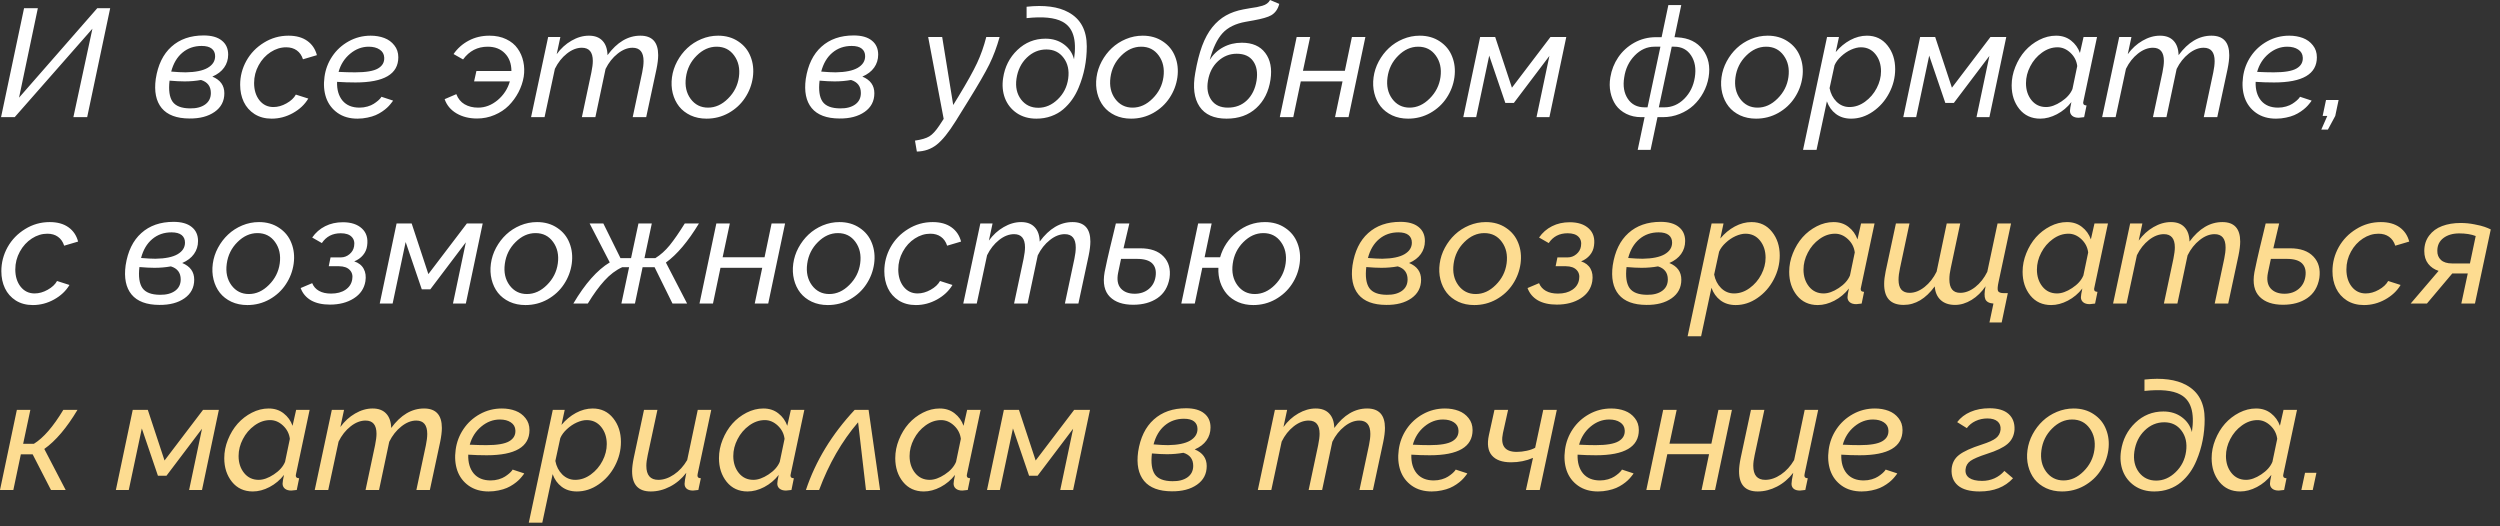 <?xml version="1.0" encoding="UTF-8"?> <svg xmlns="http://www.w3.org/2000/svg" width="228" height="48" viewBox="0 0 228 48" fill="none"><rect x="0" y="0" width="228" height="48" fill="#333333" stroke="none"/><path d="M0.096 10.685L2.194 0.745H3.452L1.736 8.907L8.873 0.745H10.049L7.95 10.685H6.692L8.429 2.618L1.34 10.685H0.096ZM19.366 6.986C20.095 7.287 20.46 7.793 20.46 8.504C20.46 9.224 20.164 9.791 19.571 10.206C18.983 10.616 18.22 10.817 17.281 10.808C16.11 10.803 15.265 10.486 14.745 9.857C14.23 9.229 14.05 8.342 14.205 7.198C14.401 5.918 14.877 4.938 15.634 4.259C16.39 3.575 17.37 3.233 18.573 3.233C19.293 3.233 19.845 3.388 20.227 3.698C20.615 4.004 20.809 4.432 20.809 4.983C20.809 5.425 20.686 5.82 20.439 6.166C20.198 6.508 19.84 6.781 19.366 6.986ZM18.389 4.19C17.705 4.19 17.119 4.396 16.632 4.806C16.149 5.211 15.809 5.785 15.613 6.528C16.146 6.574 16.586 6.597 16.933 6.597C17.826 6.583 18.496 6.446 18.942 6.187C19.394 5.922 19.619 5.569 19.619 5.127C19.619 4.831 19.517 4.601 19.311 4.437C19.106 4.272 18.799 4.19 18.389 4.19ZM17.336 9.885C17.906 9.894 18.364 9.775 18.71 9.529C19.056 9.279 19.23 8.93 19.23 8.483C19.23 7.877 18.931 7.481 18.334 7.294C17.855 7.381 17.356 7.424 16.837 7.424C16.454 7.424 15.996 7.401 15.463 7.355C15.363 8.221 15.454 8.859 15.736 9.27C16.023 9.675 16.557 9.88 17.336 9.885ZM21.902 7.731C21.902 6.957 22.091 6.228 22.47 5.544C22.852 4.86 23.386 4.309 24.069 3.89C24.753 3.466 25.5 3.254 26.311 3.254C27.009 3.254 27.578 3.411 28.02 3.726C28.463 4.04 28.756 4.475 28.902 5.031L27.631 5.407C27.517 5.052 27.328 4.781 27.064 4.594C26.804 4.407 26.482 4.313 26.1 4.313C25.607 4.313 25.136 4.459 24.685 4.751C24.233 5.043 23.869 5.441 23.591 5.947C23.313 6.453 23.174 6.995 23.174 7.574C23.174 8.208 23.336 8.732 23.659 9.146C23.987 9.557 24.413 9.762 24.938 9.762C25.334 9.762 25.73 9.65 26.127 9.427C26.528 9.203 26.813 8.937 26.981 8.627L28.116 8.989C27.793 9.532 27.323 9.974 26.708 10.315C26.097 10.653 25.453 10.821 24.773 10.821C24.176 10.821 23.657 10.682 23.215 10.404C22.777 10.122 22.449 9.75 22.23 9.29C22.012 8.83 21.902 8.31 21.902 7.731ZM32.785 9.816C33.04 9.816 33.284 9.782 33.517 9.714C33.749 9.646 33.938 9.563 34.084 9.468C34.234 9.372 34.364 9.276 34.474 9.181C34.588 9.08 34.67 8.996 34.72 8.928L34.788 8.825L35.848 9.174C35.834 9.197 35.813 9.229 35.786 9.27C35.763 9.306 35.704 9.381 35.608 9.495C35.517 9.609 35.415 9.718 35.301 9.823C35.191 9.928 35.043 10.044 34.856 10.172C34.67 10.3 34.471 10.409 34.262 10.5C34.052 10.591 33.801 10.666 33.51 10.726C33.218 10.789 32.915 10.821 32.601 10.821C31.885 10.821 31.279 10.646 30.782 10.295C30.29 9.944 29.944 9.484 29.743 8.914C29.547 8.34 29.497 7.706 29.593 7.014C29.684 6.33 29.921 5.703 30.304 5.134C30.686 4.564 31.186 4.108 31.801 3.767C32.416 3.425 33.084 3.254 33.804 3.254C34.259 3.254 34.674 3.325 35.048 3.466C35.422 3.607 35.727 3.83 35.964 4.136C36.205 4.437 36.326 4.799 36.326 5.223C36.326 6.754 35.025 7.52 32.423 7.52C31.849 7.52 31.288 7.501 30.741 7.465C30.718 8.18 30.885 8.752 31.24 9.181C31.6 9.604 32.115 9.816 32.785 9.816ZM33.626 4.259C33.011 4.259 32.446 4.473 31.931 4.901C31.416 5.33 31.065 5.881 30.878 6.556C31.425 6.583 31.931 6.597 32.395 6.597C33.375 6.597 34.066 6.48 34.467 6.248C34.872 6.016 35.064 5.683 35.041 5.25C35.027 4.936 34.888 4.692 34.624 4.519C34.364 4.345 34.032 4.259 33.626 4.259ZM44.639 3.254C45.217 3.254 45.728 3.361 46.17 3.575C46.617 3.789 46.963 4.074 47.209 4.43C47.46 4.781 47.633 5.179 47.728 5.626C47.824 6.068 47.836 6.526 47.763 7C47.681 7.488 47.521 7.959 47.284 8.415C47.047 8.866 46.751 9.272 46.395 9.632C46.04 9.987 45.609 10.272 45.103 10.486C44.602 10.7 44.069 10.808 43.504 10.808C42.793 10.808 42.171 10.653 41.638 10.343C41.105 10.028 40.742 9.595 40.551 9.044L41.617 8.586C41.772 8.996 42.023 9.304 42.369 9.509C42.72 9.714 43.13 9.816 43.6 9.816C44.242 9.816 44.837 9.589 45.384 9.133C45.931 8.673 46.302 8.103 46.498 7.424H43.237L43.449 6.474H46.642C46.637 5.799 46.437 5.261 46.04 4.86C45.648 4.459 45.129 4.259 44.481 4.259C43.547 4.259 42.797 4.646 42.232 5.421L41.364 4.929C41.724 4.409 42.185 4.001 42.745 3.705C43.31 3.404 43.941 3.254 44.639 3.254ZM49.991 3.377H51.105L50.77 4.942C51.144 4.423 51.593 4.013 52.117 3.712C52.641 3.407 53.172 3.254 53.71 3.254C54.248 3.254 54.66 3.409 54.947 3.719C55.239 4.024 55.392 4.462 55.405 5.031C56.276 3.846 57.274 3.254 58.399 3.254C59.484 3.254 60.026 3.846 60.026 5.031C60.026 5.378 59.974 5.806 59.869 6.316L58.933 10.685H57.702L58.57 6.597C58.652 6.205 58.693 5.863 58.693 5.571C58.693 4.76 58.358 4.354 57.688 4.354C57.233 4.354 56.779 4.535 56.328 4.895C55.877 5.25 55.51 5.715 55.227 6.289L54.298 10.685H53.067L53.935 6.597C54.022 6.173 54.065 5.827 54.065 5.558C54.065 4.756 53.733 4.354 53.067 4.354C52.607 4.354 52.151 4.532 51.7 4.888C51.254 5.239 50.889 5.701 50.606 6.275L49.663 10.685H48.433L49.991 3.377ZM64.436 10.821C63.898 10.821 63.412 10.721 62.98 10.521C62.547 10.315 62.196 10.042 61.927 9.7C61.658 9.354 61.467 8.953 61.352 8.497C61.239 8.037 61.216 7.554 61.284 7.048C61.352 6.542 61.51 6.059 61.756 5.599C62.007 5.134 62.314 4.73 62.679 4.389C63.048 4.042 63.476 3.767 63.964 3.562C64.456 3.356 64.966 3.254 65.495 3.254C66.201 3.254 66.814 3.429 67.334 3.78C67.858 4.127 68.232 4.589 68.455 5.168C68.683 5.742 68.751 6.369 68.66 7.048C68.564 7.727 68.328 8.351 67.949 8.921C67.576 9.491 67.079 9.951 66.459 10.302C65.839 10.648 65.165 10.821 64.436 10.821ZM64.572 9.816C65.238 9.816 65.846 9.541 66.397 8.989C66.954 8.438 67.284 7.784 67.389 7.027C67.493 6.257 67.35 5.603 66.958 5.065C66.571 4.528 66.037 4.259 65.358 4.259C64.689 4.259 64.08 4.532 63.533 5.079C62.986 5.621 62.66 6.282 62.556 7.062C62.451 7.832 62.594 8.483 62.986 9.017C63.383 9.55 63.911 9.816 64.572 9.816ZM78.647 6.986C79.377 7.287 79.741 7.793 79.741 8.504C79.741 9.224 79.445 9.791 78.853 10.206C78.265 10.616 77.501 10.817 76.562 10.808C75.391 10.803 74.546 10.486 74.026 9.857C73.511 9.229 73.331 8.342 73.486 7.198C73.682 5.918 74.159 4.938 74.915 4.259C75.671 3.575 76.651 3.233 77.855 3.233C78.575 3.233 79.126 3.388 79.509 3.698C79.896 4.004 80.09 4.432 80.09 4.983C80.09 5.425 79.967 5.82 79.721 6.166C79.479 6.508 79.121 6.781 78.647 6.986ZM77.67 4.19C76.986 4.19 76.401 4.396 75.913 4.806C75.43 5.211 75.091 5.785 74.894 6.528C75.428 6.574 75.868 6.597 76.214 6.597C77.107 6.583 77.777 6.446 78.224 6.187C78.675 5.922 78.9 5.569 78.9 5.127C78.9 4.831 78.798 4.601 78.593 4.437C78.388 4.272 78.08 4.19 77.67 4.19ZM76.617 9.885C77.187 9.894 77.645 9.775 77.991 9.529C78.338 9.279 78.511 8.93 78.511 8.483C78.511 7.877 78.212 7.481 77.615 7.294C77.137 7.381 76.638 7.424 76.118 7.424C75.735 7.424 75.277 7.401 74.744 7.355C74.644 8.221 74.735 8.859 75.018 9.27C75.305 9.675 75.838 9.88 76.617 9.885ZM83.446 12.824C84.039 12.738 84.476 12.608 84.759 12.435C85.041 12.261 85.342 11.935 85.661 11.457L86.064 10.842L84.649 3.377H85.928L86.933 9.577L87.411 8.798C88.195 7.508 88.76 6.494 89.106 5.756C89.453 5.013 89.733 4.22 89.947 3.377H91.164C90.913 4.279 90.601 5.111 90.228 5.872C89.854 6.629 89.204 7.752 88.279 9.242L87.158 11.047C86.52 12.072 85.944 12.788 85.429 13.193C84.914 13.599 84.31 13.809 83.617 13.822L83.446 12.824ZM94.52 10.821C93.823 10.821 93.224 10.65 92.723 10.309C92.221 9.962 91.864 9.509 91.649 8.948C91.44 8.388 91.385 7.777 91.485 7.116C91.636 6.095 92.069 5.243 92.784 4.56C93.504 3.871 94.359 3.527 95.348 3.527C96.008 3.527 96.574 3.703 97.043 4.054C97.512 4.405 97.815 4.856 97.952 5.407C98.084 4.496 98.061 3.762 97.884 3.206C97.711 2.646 97.378 2.235 96.886 1.976C96.189 1.602 95.102 1.495 93.625 1.654V0.615C95.238 0.438 96.512 0.606 97.446 1.121C98.558 1.727 99.114 2.764 99.114 4.231C99.114 5.562 98.866 6.818 98.369 7.998C98.205 8.395 98.007 8.757 97.774 9.085C97.546 9.409 97.275 9.705 96.961 9.974C96.651 10.238 96.287 10.445 95.867 10.596C95.453 10.746 95.004 10.821 94.52 10.821ZM94.691 9.83C95.343 9.83 95.933 9.575 96.462 9.064C96.995 8.554 97.314 7.923 97.419 7.171C97.524 6.419 97.385 5.788 97.002 5.277C96.624 4.767 96.1 4.512 95.43 4.512C94.751 4.512 94.154 4.762 93.639 5.264C93.128 5.76 92.816 6.401 92.702 7.185C92.597 7.932 92.736 8.561 93.119 9.071C93.507 9.577 94.031 9.83 94.691 9.83ZM103.154 10.821C102.617 10.821 102.131 10.721 101.698 10.521C101.265 10.315 100.914 10.042 100.646 9.7C100.377 9.354 100.185 8.953 100.071 8.497C99.957 8.037 99.935 7.554 100.003 7.048C100.071 6.542 100.229 6.059 100.475 5.599C100.725 5.134 101.033 4.73 101.397 4.389C101.767 4.042 102.195 3.767 102.683 3.562C103.175 3.356 103.685 3.254 104.214 3.254C104.92 3.254 105.533 3.429 106.053 3.78C106.577 4.127 106.951 4.589 107.174 5.168C107.402 5.742 107.47 6.369 107.379 7.048C107.283 7.727 107.046 8.351 106.668 8.921C106.294 9.491 105.798 9.951 105.178 10.302C104.558 10.648 103.883 10.821 103.154 10.821ZM103.291 9.816C103.956 9.816 104.565 9.541 105.116 8.989C105.672 8.438 106.003 7.784 106.107 7.027C106.212 6.257 106.069 5.603 105.677 5.065C105.289 4.528 104.756 4.259 104.077 4.259C103.407 4.259 102.799 4.532 102.252 5.079C101.705 5.621 101.379 6.282 101.274 7.062C101.17 7.832 101.313 8.483 101.705 9.017C102.102 9.55 102.63 9.816 103.291 9.816ZM111.863 10.821C110.715 10.821 109.892 10.452 109.396 9.714C108.903 8.976 108.773 7.955 109.006 6.651C109.17 5.699 109.377 4.881 109.628 4.197C109.883 3.509 110.195 2.937 110.564 2.481C110.934 2.026 111.346 1.67 111.802 1.415C112.262 1.155 112.798 0.968 113.408 0.854C113.568 0.818 113.771 0.782 114.017 0.745C114.267 0.709 114.47 0.677 114.625 0.649C114.785 0.618 114.951 0.576 115.124 0.526C115.297 0.476 115.441 0.408 115.555 0.321C115.673 0.235 115.764 0.128 115.828 0L116.669 0.355C116.546 0.834 116.3 1.18 115.931 1.395C115.639 1.563 115.104 1.718 114.324 1.859C114.238 1.878 113.996 1.921 113.6 1.989C112.679 2.153 111.977 2.5 111.494 3.028C111.016 3.552 110.626 4.364 110.325 5.462C110.64 4.965 111.05 4.58 111.556 4.307C112.066 4.033 112.631 3.896 113.251 3.896C114.213 3.896 114.926 4.206 115.391 4.826C115.86 5.446 116.02 6.259 115.869 7.267C115.705 8.351 115.272 9.215 114.57 9.857C113.868 10.5 112.966 10.821 111.863 10.821ZM111.979 9.816C112.677 9.816 113.256 9.595 113.716 9.153C114.181 8.707 114.475 8.107 114.598 7.355C114.712 6.617 114.609 6.025 114.29 5.578C113.976 5.127 113.474 4.901 112.786 4.901C112.144 4.901 111.576 5.127 111.084 5.578C110.596 6.029 110.291 6.622 110.168 7.355C110.045 8.053 110.145 8.638 110.469 9.112C110.797 9.582 111.3 9.816 111.979 9.816ZM116.717 10.685L118.255 3.377H119.485L118.829 6.46H122.65L123.293 3.377H124.523L122.985 10.685H121.755L122.438 7.424H118.631L117.947 10.685H116.717ZM128.42 10.821C127.882 10.821 127.397 10.721 126.964 10.521C126.531 10.315 126.18 10.042 125.911 9.7C125.642 9.354 125.451 8.953 125.337 8.497C125.223 8.037 125.2 7.554 125.269 7.048C125.337 6.542 125.494 6.059 125.74 5.599C125.991 5.134 126.299 4.73 126.663 4.389C127.032 4.042 127.461 3.767 127.948 3.562C128.44 3.356 128.951 3.254 129.479 3.254C130.186 3.254 130.799 3.429 131.318 3.78C131.842 4.127 132.216 4.589 132.439 5.168C132.667 5.742 132.736 6.369 132.645 7.048C132.549 7.727 132.312 8.351 131.934 8.921C131.56 9.491 131.063 9.951 130.443 10.302C129.824 10.648 129.149 10.821 128.42 10.821ZM128.557 9.816C129.222 9.816 129.83 9.541 130.382 8.989C130.938 8.438 131.268 7.784 131.373 7.027C131.478 6.257 131.334 5.603 130.942 5.065C130.555 4.528 130.022 4.259 129.343 4.259C128.673 4.259 128.064 4.532 127.518 5.079C126.971 5.621 126.645 6.282 126.54 7.062C126.435 7.832 126.579 8.483 126.971 9.017C127.367 9.55 127.896 9.816 128.557 9.816ZM133.451 10.685L134.989 3.377H136.363L137.888 7.998L141.401 3.377H142.844L141.306 10.685H140.13L141.306 5.1L138.065 9.386H137.286L135.816 5.072L134.627 10.685H133.451ZM149.358 13.665L149.987 10.685H149.68C149.174 10.685 148.72 10.584 148.319 10.384C147.918 10.183 147.599 9.917 147.362 9.584C147.13 9.247 146.968 8.859 146.877 8.422C146.786 7.984 146.781 7.526 146.863 7.048C146.973 6.382 147.212 5.776 147.581 5.229C147.955 4.678 148.442 4.234 149.044 3.896C149.65 3.559 150.311 3.391 151.026 3.391H151.539L152.154 0.465H153.33L152.715 3.391L152.981 3.404C154.002 3.459 154.772 3.833 155.292 4.525C155.812 5.218 155.989 6.059 155.825 7.048C155.743 7.54 155.581 8.007 155.34 8.449C155.103 8.887 154.807 9.272 154.451 9.604C154.096 9.933 153.674 10.195 153.187 10.391C152.703 10.587 152.193 10.685 151.655 10.685H151.163L150.534 13.665H149.358ZM149.987 9.789H150.254L151.43 4.259H150.883C150.208 4.259 149.609 4.528 149.085 5.065C148.561 5.603 148.242 6.269 148.128 7.062C148 7.841 148.11 8.49 148.456 9.01C148.802 9.529 149.313 9.789 149.987 9.789ZM151.286 9.789H151.792C152.48 9.789 153.084 9.529 153.604 9.01C154.123 8.49 154.444 7.841 154.567 7.062C154.695 6.264 154.583 5.599 154.232 5.065C153.882 4.528 153.371 4.259 152.701 4.259H152.462L151.286 9.789ZM160.152 10.821C159.615 10.821 159.129 10.721 158.696 10.521C158.263 10.315 157.912 10.042 157.644 9.7C157.375 9.354 157.183 8.953 157.069 8.497C156.955 8.037 156.933 7.554 157.001 7.048C157.069 6.542 157.227 6.059 157.473 5.599C157.723 5.134 158.031 4.73 158.396 4.389C158.765 4.042 159.193 3.767 159.681 3.562C160.173 3.356 160.683 3.254 161.212 3.254C161.918 3.254 162.531 3.429 163.051 3.78C163.575 4.127 163.949 4.589 164.172 5.168C164.4 5.742 164.468 6.369 164.377 7.048C164.281 7.727 164.044 8.351 163.666 8.921C163.292 9.491 162.796 9.951 162.176 10.302C161.556 10.648 160.882 10.821 160.152 10.821ZM160.289 9.816C160.954 9.816 161.563 9.541 162.114 8.989C162.67 8.438 163.001 7.784 163.105 7.027C163.21 6.257 163.067 5.603 162.675 5.065C162.287 4.528 161.754 4.259 161.075 4.259C160.405 4.259 159.797 4.532 159.25 5.079C158.703 5.621 158.377 6.282 158.272 7.062C158.168 7.832 158.311 8.483 158.703 9.017C159.1 9.55 159.628 9.816 160.289 9.816ZM166.626 3.377H167.713L167.419 4.751C167.802 4.291 168.242 3.926 168.738 3.657C169.24 3.388 169.748 3.254 170.263 3.254C171.042 3.254 171.666 3.55 172.136 4.143C172.605 4.73 172.84 5.451 172.84 6.303C172.84 7.068 172.655 7.8 172.286 8.497C171.922 9.19 171.427 9.75 170.803 10.179C170.183 10.607 169.522 10.821 168.82 10.821C168.273 10.821 167.811 10.678 167.433 10.391C167.054 10.104 166.781 9.721 166.612 9.242L165.669 13.665H164.438L166.626 3.377ZM171.548 6.501C171.548 5.881 171.379 5.362 171.042 4.942C170.705 4.523 170.263 4.313 169.716 4.313C169.442 4.313 169.142 4.386 168.813 4.532C168.49 4.678 168.189 4.881 167.911 5.141C167.633 5.396 167.433 5.667 167.31 5.954L166.858 8.039C166.954 8.536 167.166 8.948 167.494 9.276C167.827 9.6 168.219 9.762 168.67 9.762C169.171 9.762 169.645 9.6 170.092 9.276C170.543 8.948 170.898 8.534 171.158 8.032C171.418 7.531 171.548 7.021 171.548 6.501ZM173.578 10.685L175.116 3.377H176.49L178.015 7.998L181.528 3.377H182.971L181.433 10.685H180.257L181.433 5.1L178.192 9.386H177.413L175.943 5.072L174.754 10.685H173.578ZM183.463 7.786C183.463 7.212 183.575 6.649 183.798 6.098C184.021 5.542 184.315 5.056 184.68 4.642C185.049 4.227 185.482 3.892 185.979 3.637C186.48 3.382 186.99 3.254 187.51 3.254C188.048 3.254 188.503 3.402 188.877 3.698C189.255 3.99 189.526 4.368 189.69 4.833L190.019 3.377H191.249L190.019 9.174C189.996 9.288 189.984 9.347 189.984 9.352C189.984 9.443 190.007 9.509 190.053 9.55C190.103 9.586 190.183 9.609 190.292 9.618L190.073 10.685C189.791 10.721 189.627 10.739 189.581 10.739C189.33 10.739 189.134 10.682 188.993 10.568C188.852 10.45 188.781 10.297 188.781 10.11C188.781 9.974 188.825 9.707 188.911 9.311C188.551 9.775 188.111 10.145 187.592 10.418C187.077 10.687 186.569 10.821 186.067 10.821C185.274 10.821 184.641 10.53 184.167 9.946C183.698 9.363 183.463 8.643 183.463 7.786ZM189.007 8.121L189.444 6.022C189.385 5.548 189.178 5.145 188.822 4.812C188.467 4.48 188.075 4.313 187.646 4.313C187.145 4.313 186.669 4.478 186.218 4.806C185.771 5.129 185.418 5.544 185.158 6.05C184.898 6.551 184.769 7.064 184.769 7.588C184.769 8.203 184.937 8.72 185.274 9.14C185.612 9.554 186.054 9.762 186.601 9.762C187.024 9.762 187.485 9.598 187.981 9.27C188.483 8.941 188.825 8.559 189.007 8.121ZM193.272 3.377H194.387L194.052 4.942C194.425 4.423 194.874 4.013 195.398 3.712C195.923 3.407 196.453 3.254 196.991 3.254C197.529 3.254 197.941 3.409 198.229 3.719C198.52 4.024 198.673 4.462 198.687 5.031C199.557 3.846 200.555 3.254 201.681 3.254C202.765 3.254 203.308 3.846 203.308 5.031C203.308 5.378 203.255 5.806 203.15 6.316L202.214 10.685H200.983L201.852 6.597C201.934 6.205 201.975 5.863 201.975 5.571C201.975 4.76 201.64 4.354 200.97 4.354C200.514 4.354 200.061 4.535 199.609 4.895C199.158 5.25 198.791 5.715 198.509 6.289L197.579 10.685H196.349L197.217 6.597C197.303 6.173 197.347 5.827 197.347 5.558C197.347 4.756 197.014 4.354 196.349 4.354C195.888 4.354 195.433 4.532 194.981 4.888C194.535 5.239 194.17 5.701 193.888 6.275L192.944 10.685H191.714L193.272 3.377ZM207.758 9.816C208.013 9.816 208.257 9.782 208.489 9.714C208.722 9.646 208.911 9.563 209.057 9.468C209.207 9.372 209.337 9.276 209.446 9.181C209.56 9.08 209.642 8.996 209.692 8.928L209.761 8.825L210.82 9.174C210.807 9.197 210.786 9.229 210.759 9.27C210.736 9.306 210.677 9.381 210.581 9.495C210.49 9.609 210.387 9.718 210.273 9.823C210.164 9.928 210.016 10.044 209.829 10.172C209.642 10.3 209.444 10.409 209.234 10.5C209.025 10.591 208.774 10.666 208.482 10.726C208.191 10.789 207.888 10.821 207.573 10.821C206.858 10.821 206.252 10.646 205.755 10.295C205.263 9.944 204.916 9.484 204.716 8.914C204.52 8.34 204.47 7.706 204.565 7.014C204.657 6.33 204.894 5.703 205.276 5.134C205.659 4.564 206.158 4.108 206.773 3.767C207.389 3.425 208.056 3.254 208.776 3.254C209.232 3.254 209.647 3.325 210.021 3.466C210.394 3.607 210.7 3.83 210.937 4.136C211.178 4.437 211.299 4.799 211.299 5.223C211.299 6.754 209.998 7.52 207.396 7.52C206.821 7.52 206.261 7.501 205.714 7.465C205.691 8.18 205.857 8.752 206.213 9.181C206.573 9.604 207.088 9.816 207.758 9.816ZM208.599 4.259C207.983 4.259 207.418 4.473 206.903 4.901C206.388 5.33 206.037 5.881 205.851 6.556C206.397 6.583 206.903 6.597 207.368 6.597C208.348 6.597 209.038 6.48 209.439 6.248C209.845 6.016 210.036 5.683 210.014 5.25C210 4.936 209.861 4.692 209.597 4.519C209.337 4.345 209.004 4.259 208.599 4.259ZM211.702 11.819L212.249 10.575H211.825L212.133 9.119H213.281L212.974 10.575L212.304 11.819H211.702ZM0.123 24.731C0.123 23.957 0.312 23.227 0.69 22.544C1.073 21.86 1.606 21.309 2.29 20.89C2.974 20.466 3.721 20.254 4.532 20.254C5.229 20.254 5.799 20.411 6.241 20.726C6.683 21.04 6.977 21.475 7.123 22.031L5.852 22.407C5.738 22.052 5.548 21.781 5.284 21.594C5.024 21.407 4.703 21.314 4.32 21.314C3.828 21.314 3.356 21.459 2.905 21.751C2.454 22.043 2.09 22.441 1.812 22.947C1.534 23.453 1.395 23.995 1.395 24.574C1.395 25.208 1.556 25.732 1.88 26.146C2.208 26.557 2.634 26.762 3.158 26.762C3.555 26.762 3.951 26.65 4.348 26.427C4.749 26.203 5.034 25.937 5.202 25.627L6.337 25.989C6.013 26.532 5.544 26.974 4.929 27.315C4.318 27.653 3.673 27.821 2.994 27.821C2.397 27.821 1.878 27.682 1.436 27.404C0.998 27.122 0.67 26.75 0.451 26.29C0.232 25.83 0.123 25.31 0.123 24.731ZM16.618 23.986C17.347 24.287 17.712 24.793 17.712 25.504C17.712 26.224 17.416 26.791 16.823 27.206C16.235 27.616 15.472 27.817 14.533 27.808C13.362 27.803 12.517 27.486 11.997 26.857C11.482 26.229 11.302 25.342 11.457 24.198C11.653 22.918 12.129 21.938 12.886 21.259C13.642 20.575 14.622 20.233 15.825 20.233C16.545 20.233 17.097 20.388 17.48 20.698C17.867 21.004 18.061 21.432 18.061 21.983C18.061 22.425 17.938 22.82 17.691 23.166C17.45 23.508 17.092 23.781 16.618 23.986ZM15.641 21.19C14.957 21.19 14.371 21.395 13.884 21.806C13.401 22.211 13.061 22.785 12.865 23.528C13.398 23.574 13.838 23.597 14.185 23.597C15.078 23.583 15.748 23.446 16.194 23.186C16.645 22.922 16.871 22.569 16.871 22.127C16.871 21.831 16.769 21.601 16.564 21.436C16.358 21.273 16.051 21.19 15.641 21.19ZM14.588 26.885C15.158 26.894 15.616 26.775 15.962 26.529C16.308 26.279 16.481 25.93 16.481 25.483C16.481 24.877 16.183 24.481 15.586 24.294C15.107 24.381 14.608 24.424 14.089 24.424C13.706 24.424 13.248 24.401 12.715 24.355C12.615 25.221 12.706 25.859 12.988 26.27C13.275 26.675 13.809 26.88 14.588 26.885ZM22.559 27.821C22.021 27.821 21.535 27.721 21.102 27.52C20.67 27.315 20.319 27.042 20.05 26.7C19.781 26.354 19.59 25.953 19.476 25.497C19.362 25.037 19.339 24.554 19.407 24.048C19.476 23.542 19.633 23.059 19.879 22.599C20.13 22.134 20.437 21.73 20.802 21.389C21.171 21.042 21.599 20.767 22.087 20.561C22.579 20.356 23.09 20.254 23.618 20.254C24.325 20.254 24.938 20.429 25.457 20.78C25.981 21.127 26.355 21.589 26.578 22.168C26.806 22.742 26.874 23.369 26.783 24.048C26.688 24.727 26.451 25.351 26.072 25.921C25.699 26.491 25.202 26.951 24.582 27.302C23.962 27.648 23.288 27.821 22.559 27.821ZM22.695 26.816C23.361 26.816 23.969 26.541 24.52 25.989C25.076 25.438 25.407 24.784 25.512 24.027C25.616 23.257 25.473 22.603 25.081 22.065C24.694 21.528 24.16 21.259 23.481 21.259C22.811 21.259 22.203 21.532 21.656 22.079C21.109 22.621 20.784 23.282 20.679 24.061C20.574 24.832 20.717 25.483 21.109 26.017C21.506 26.55 22.035 26.816 22.695 26.816ZM30.092 27.78C29.395 27.78 28.818 27.65 28.362 27.391C27.911 27.126 27.597 26.753 27.419 26.27L28.472 25.825C28.595 26.131 28.802 26.365 29.094 26.529C29.385 26.693 29.752 26.775 30.194 26.775C30.727 26.775 31.165 26.659 31.507 26.427C31.853 26.194 32.058 25.88 32.122 25.483C32.186 25.128 32.111 24.841 31.896 24.622C31.687 24.399 31.361 24.285 30.919 24.28H29.982L30.146 23.474H31.09C31.377 23.474 31.637 23.378 31.869 23.186C32.106 22.991 32.247 22.749 32.293 22.462C32.357 22.097 32.282 21.808 32.067 21.594C31.858 21.38 31.527 21.273 31.076 21.273C30.324 21.273 29.75 21.571 29.354 22.168L28.472 21.662C28.782 21.215 29.176 20.871 29.654 20.63C30.133 20.388 30.671 20.268 31.268 20.268C32.02 20.268 32.601 20.459 33.011 20.842C33.421 21.22 33.578 21.742 33.482 22.407C33.441 22.731 33.316 23.018 33.106 23.269C32.897 23.519 32.63 23.708 32.307 23.836C32.708 23.968 32.995 24.194 33.168 24.513C33.341 24.827 33.394 25.208 33.325 25.654C33.216 26.315 32.863 26.835 32.266 27.213C31.673 27.591 30.949 27.78 30.092 27.78ZM34.631 27.685L36.169 20.377H37.543L39.067 24.998L42.581 20.377H44.023L42.485 27.685H41.31L42.485 22.1L39.245 26.386H38.466L36.996 22.072L35.807 27.685H34.631ZM47.92 27.821C47.382 27.821 46.897 27.721 46.464 27.52C46.031 27.315 45.68 27.042 45.411 26.7C45.142 26.354 44.951 25.953 44.837 25.497C44.723 25.037 44.7 24.554 44.769 24.048C44.837 23.542 44.994 23.059 45.24 22.599C45.491 22.134 45.798 21.73 46.163 21.389C46.532 21.042 46.961 20.767 47.448 20.561C47.94 20.356 48.451 20.254 48.98 20.254C49.686 20.254 50.299 20.429 50.818 20.78C51.342 21.127 51.716 21.589 51.94 22.168C52.167 22.742 52.236 23.369 52.145 24.048C52.049 24.727 51.812 25.351 51.434 25.921C51.06 26.491 50.563 26.951 49.943 27.302C49.324 27.648 48.649 27.821 47.92 27.821ZM48.057 26.816C48.722 26.816 49.33 26.541 49.882 25.989C50.438 25.438 50.768 24.784 50.873 24.027C50.978 23.257 50.834 22.603 50.442 22.065C50.055 21.528 49.522 21.259 48.843 21.259C48.173 21.259 47.565 21.532 47.018 22.079C46.471 22.621 46.145 23.282 46.04 24.061C45.935 24.832 46.079 25.483 46.471 26.017C46.867 26.55 47.396 26.816 48.057 26.816ZM52.288 27.685C53.355 25.875 54.462 24.624 55.61 23.932L53.772 20.377H55.023L56.588 23.542H57.552L58.228 20.377H59.445L58.775 23.542H59.767C60.241 23.25 60.678 22.858 61.079 22.366C61.48 21.869 61.938 21.206 62.453 20.377H63.745C62.747 22.027 61.742 23.216 60.73 23.945L62.665 27.685H61.332L59.698 24.369H58.605L57.907 27.685H56.67L57.374 24.369H56.745C56.166 24.634 55.626 25.041 55.125 25.593C54.624 26.144 54.118 26.841 53.607 27.685H52.288ZM63.793 27.685L65.331 20.377H66.561L65.905 23.46H69.727L70.369 20.377H71.6L70.061 27.685H68.831L69.515 24.424H65.707L65.023 27.685H63.793ZM75.496 27.821C74.958 27.821 74.473 27.721 74.04 27.52C73.607 27.315 73.256 27.042 72.987 26.7C72.718 26.354 72.527 25.953 72.413 25.497C72.299 25.037 72.276 24.554 72.345 24.048C72.413 23.542 72.57 23.059 72.816 22.599C73.067 22.134 73.375 21.73 73.739 21.389C74.108 21.042 74.537 20.767 75.024 20.561C75.517 20.356 76.027 20.254 76.556 20.254C77.262 20.254 77.875 20.429 78.394 20.78C78.919 21.127 79.292 21.589 79.516 22.168C79.743 22.742 79.812 23.369 79.721 24.048C79.625 24.727 79.388 25.351 79.01 25.921C78.636 26.491 78.139 26.951 77.519 27.302C76.9 27.648 76.225 27.821 75.496 27.821ZM75.633 26.816C76.298 26.816 76.907 26.541 77.458 25.989C78.014 25.438 78.344 24.784 78.449 24.027C78.554 23.257 78.41 22.603 78.019 22.065C77.631 21.528 77.098 21.259 76.419 21.259C75.749 21.259 75.141 21.532 74.594 22.079C74.047 22.621 73.721 23.282 73.616 24.061C73.511 24.832 73.655 25.483 74.047 26.017C74.443 26.55 74.972 26.816 75.633 26.816ZM80.65 24.731C80.65 23.957 80.84 23.227 81.218 22.544C81.601 21.86 82.134 21.309 82.817 20.89C83.501 20.466 84.248 20.254 85.06 20.254C85.757 20.254 86.326 20.411 86.769 20.726C87.211 21.04 87.505 21.475 87.65 22.031L86.379 22.407C86.265 22.052 86.076 21.781 85.811 21.594C85.552 21.407 85.231 21.314 84.848 21.314C84.356 21.314 83.884 21.459 83.433 21.751C82.981 22.043 82.617 22.441 82.339 22.947C82.061 23.453 81.922 23.995 81.922 24.574C81.922 25.208 82.084 25.732 82.407 26.146C82.735 26.557 83.162 26.762 83.686 26.762C84.082 26.762 84.478 26.65 84.875 26.427C85.276 26.203 85.561 25.937 85.73 25.627L86.864 25.989C86.541 26.532 86.071 26.974 85.456 27.315C84.845 27.653 84.201 27.821 83.522 27.821C82.924 27.821 82.405 27.682 81.963 27.404C81.525 27.122 81.197 26.75 80.978 26.29C80.76 25.83 80.65 25.31 80.65 24.731ZM89.407 20.377H90.522L90.186 21.942C90.56 21.423 91.009 21.013 91.533 20.712C92.057 20.407 92.588 20.254 93.126 20.254C93.664 20.254 94.076 20.409 94.363 20.719C94.655 21.024 94.808 21.462 94.821 22.031C95.692 20.846 96.69 20.254 97.815 20.254C98.9 20.254 99.442 20.846 99.442 22.031C99.442 22.378 99.39 22.806 99.285 23.316L98.349 27.685H97.118L97.986 23.597C98.068 23.205 98.109 22.863 98.109 22.571C98.109 21.76 97.774 21.355 97.105 21.355C96.649 21.355 96.195 21.535 95.744 21.895C95.293 22.25 94.926 22.715 94.644 23.289L93.714 27.685H92.483L93.352 23.597C93.438 23.173 93.481 22.826 93.481 22.558C93.481 21.756 93.149 21.355 92.483 21.355C92.023 21.355 91.567 21.532 91.116 21.888C90.67 22.239 90.305 22.701 90.022 23.275L89.079 27.685H87.849L89.407 20.377ZM104.002 22.646C104.941 22.646 105.647 22.897 106.121 23.398C106.595 23.895 106.775 24.549 106.661 25.36C106.524 26.167 106.158 26.775 105.561 27.186C104.968 27.591 104.23 27.794 103.346 27.794C102.89 27.794 102.482 27.735 102.122 27.616C101.767 27.498 101.466 27.315 101.22 27.069C100.974 26.823 100.81 26.513 100.728 26.14C100.646 25.766 100.65 25.324 100.741 24.814C100.81 24.472 100.889 24.096 100.98 23.686C101.076 23.271 101.158 22.915 101.227 22.619C101.299 22.323 101.393 21.938 101.507 21.464C101.621 20.985 101.707 20.623 101.767 20.377H102.997C102.797 21.193 102.619 21.949 102.464 22.646H104.002ZM105.39 25.21C105.463 24.7 105.362 24.305 105.089 24.027C104.815 23.749 104.351 23.61 103.694 23.61H102.238C102.161 23.948 102.072 24.371 101.972 24.882C101.849 25.502 101.931 25.976 102.218 26.304C102.509 26.627 102.931 26.789 103.482 26.789C103.993 26.789 104.421 26.645 104.768 26.358C105.114 26.071 105.321 25.689 105.39 25.21ZM115.363 20.254C116.07 20.254 116.683 20.429 117.202 20.78C117.726 21.127 118.1 21.589 118.323 22.168C118.551 22.742 118.619 23.369 118.528 24.048C118.433 24.727 118.196 25.351 117.817 25.921C117.439 26.491 116.94 26.951 116.32 27.302C115.701 27.648 115.026 27.821 114.297 27.821C113.796 27.821 113.338 27.732 112.923 27.555C112.508 27.372 112.166 27.129 111.897 26.823C111.629 26.513 111.426 26.153 111.289 25.743C111.152 25.328 111.095 24.889 111.118 24.424H109.648L108.965 27.685H107.734L109.272 20.377H110.503L109.86 23.46H111.275C111.535 22.549 112.041 21.787 112.793 21.177C113.549 20.561 114.406 20.254 115.363 20.254ZM117.25 24.027C117.355 23.257 117.211 22.603 116.819 22.065C116.432 21.528 115.899 21.259 115.22 21.259C114.55 21.259 113.941 21.532 113.395 22.079C112.852 22.621 112.529 23.282 112.424 24.061C112.319 24.832 112.463 25.483 112.854 26.017C113.251 26.55 113.78 26.816 114.44 26.816C115.106 26.816 115.714 26.541 116.266 25.989C116.817 25.438 117.145 24.784 117.25 24.027Z" fill="white"></path><path d="M128.509 23.986C129.238 24.287 129.603 24.793 129.603 25.504C129.603 26.224 129.306 26.791 128.714 27.206C128.126 27.616 127.363 27.817 126.424 27.808C125.253 27.803 124.407 27.486 123.888 26.857C123.373 26.229 123.193 25.342 123.348 24.198C123.544 22.918 124.02 21.938 124.776 21.259C125.533 20.575 126.513 20.233 127.716 20.233C128.436 20.233 128.987 20.388 129.37 20.698C129.757 21.004 129.951 21.432 129.951 21.983C129.951 22.425 129.828 22.82 129.582 23.166C129.34 23.508 128.983 23.781 128.509 23.986ZM127.531 21.19C126.848 21.19 126.262 21.395 125.774 21.806C125.291 22.211 124.952 22.785 124.756 23.528C125.289 23.574 125.729 23.597 126.075 23.597C126.968 23.583 127.638 23.446 128.085 23.186C128.536 22.922 128.762 22.569 128.762 22.127C128.762 21.831 128.659 21.601 128.454 21.436C128.249 21.273 127.941 21.19 127.531 21.19ZM126.479 26.885C127.048 26.894 127.506 26.775 127.853 26.529C128.199 26.279 128.372 25.93 128.372 25.483C128.372 24.877 128.074 24.481 127.477 24.294C126.998 24.381 126.499 24.424 125.979 24.424C125.597 24.424 125.139 24.401 124.605 24.355C124.505 25.221 124.596 25.859 124.879 26.27C125.166 26.675 125.699 26.88 126.479 26.885ZM134.449 27.821C133.911 27.821 133.426 27.721 132.993 27.52C132.56 27.315 132.209 27.042 131.94 26.7C131.672 26.354 131.48 25.953 131.366 25.497C131.252 25.037 131.229 24.554 131.298 24.048C131.366 23.542 131.523 23.059 131.77 22.599C132.02 22.134 132.328 21.73 132.692 21.389C133.062 21.042 133.49 20.767 133.978 20.561C134.47 20.356 134.98 20.254 135.509 20.254C136.215 20.254 136.828 20.429 137.348 20.78C137.872 21.127 138.245 21.589 138.469 22.168C138.697 22.742 138.765 23.369 138.674 24.048C138.578 24.727 138.341 25.351 137.963 25.921C137.589 26.491 137.092 26.951 136.473 27.302C135.853 27.648 135.178 27.821 134.449 27.821ZM134.586 26.816C135.251 26.816 135.86 26.541 136.411 25.989C136.967 25.438 137.298 24.784 137.402 24.027C137.507 23.257 137.364 22.603 136.972 22.065C136.584 21.528 136.051 21.259 135.372 21.259C134.702 21.259 134.094 21.532 133.547 22.079C133 22.621 132.674 23.282 132.569 24.061C132.465 24.832 132.608 25.483 133 26.017C133.396 26.55 133.925 26.816 134.586 26.816ZM141.982 27.78C141.285 27.78 140.709 27.65 140.253 27.391C139.802 27.126 139.487 26.753 139.31 26.27L140.362 25.825C140.485 26.131 140.693 26.365 140.984 26.529C141.276 26.693 141.643 26.775 142.085 26.775C142.618 26.775 143.056 26.659 143.397 26.427C143.744 26.194 143.949 25.88 144.013 25.483C144.076 25.128 144.001 24.841 143.787 24.622C143.577 24.399 143.252 24.285 142.81 24.28H141.873L142.037 23.474H142.98C143.268 23.474 143.527 23.378 143.76 23.186C143.997 22.991 144.138 22.749 144.184 22.462C144.247 22.097 144.172 21.808 143.958 21.594C143.748 21.38 143.418 21.273 142.967 21.273C142.215 21.273 141.641 21.571 141.244 22.168L140.362 21.662C140.672 21.215 141.066 20.871 141.545 20.63C142.023 20.388 142.561 20.268 143.158 20.268C143.91 20.268 144.491 20.459 144.901 20.842C145.312 21.22 145.469 21.742 145.373 22.407C145.332 22.731 145.207 23.018 144.997 23.269C144.787 23.519 144.521 23.708 144.197 23.836C144.598 23.968 144.885 24.194 145.059 24.513C145.232 24.827 145.284 25.208 145.216 25.654C145.106 26.315 144.753 26.835 144.156 27.213C143.564 27.591 142.839 27.78 141.982 27.78ZM152.243 23.986C152.972 24.287 153.337 24.793 153.337 25.504C153.337 26.224 153.041 26.791 152.448 27.206C151.86 27.616 151.097 27.817 150.158 27.808C148.987 27.803 148.142 27.486 147.622 26.857C147.107 26.229 146.927 25.342 147.082 24.198C147.278 22.918 147.754 21.938 148.511 21.259C149.267 20.575 150.247 20.233 151.45 20.233C152.17 20.233 152.722 20.388 153.104 20.698C153.492 21.004 153.686 21.432 153.686 21.983C153.686 22.425 153.562 22.82 153.316 23.166C153.075 23.508 152.717 23.781 152.243 23.986ZM151.266 21.19C150.582 21.19 149.996 21.395 149.509 21.806C149.026 22.211 148.686 22.785 148.49 23.528C149.023 23.574 149.463 23.597 149.81 23.597C150.703 23.583 151.373 23.446 151.819 23.186C152.271 22.922 152.496 22.569 152.496 22.127C152.496 21.831 152.394 21.601 152.188 21.436C151.983 21.273 151.676 21.19 151.266 21.19ZM150.213 26.885C150.783 26.894 151.241 26.775 151.587 26.529C151.933 26.279 152.106 25.93 152.106 25.483C152.106 24.877 151.808 24.481 151.211 24.294C150.732 24.381 150.233 24.424 149.714 24.424C149.331 24.424 148.873 24.401 148.34 24.355C148.24 25.221 148.331 25.859 148.613 26.27C148.9 26.675 149.434 26.88 150.213 26.885ZM156.099 20.377H157.186L156.892 21.751C157.274 21.291 157.714 20.926 158.211 20.657C158.712 20.388 159.22 20.254 159.735 20.254C160.515 20.254 161.139 20.55 161.608 21.143C162.078 21.73 162.312 22.451 162.312 23.303C162.312 24.068 162.128 24.8 161.759 25.497C161.394 26.19 160.9 26.75 160.275 27.179C159.656 27.607 158.995 27.821 158.293 27.821C157.746 27.821 157.284 27.678 156.905 27.391C156.527 27.104 156.254 26.721 156.085 26.242L155.142 30.665H153.911L156.099 20.377ZM161.021 23.501C161.021 22.881 160.852 22.362 160.515 21.942C160.177 21.523 159.735 21.314 159.188 21.314C158.915 21.314 158.614 21.386 158.286 21.532C157.963 21.678 157.662 21.881 157.384 22.141C157.106 22.396 156.905 22.667 156.782 22.954L156.331 25.039C156.427 25.536 156.639 25.948 156.967 26.276C157.299 26.6 157.691 26.762 158.143 26.762C158.644 26.762 159.118 26.6 159.564 26.276C160.016 25.948 160.371 25.534 160.631 25.032C160.891 24.531 161.021 24.02 161.021 23.501ZM163.174 24.786C163.174 24.212 163.285 23.649 163.509 23.098C163.732 22.542 164.026 22.056 164.391 21.642C164.76 21.227 165.193 20.892 165.689 20.637C166.191 20.381 166.701 20.254 167.221 20.254C167.758 20.254 168.214 20.402 168.588 20.698C168.966 20.99 169.237 21.368 169.401 21.833L169.729 20.377H170.96L169.729 26.174C169.707 26.288 169.695 26.347 169.695 26.352C169.695 26.443 169.718 26.509 169.764 26.55C169.814 26.586 169.894 26.609 170.003 26.618L169.784 27.685C169.502 27.721 169.338 27.739 169.292 27.739C169.041 27.739 168.845 27.682 168.704 27.568C168.563 27.45 168.492 27.297 168.492 27.11C168.492 26.974 168.535 26.707 168.622 26.311C168.262 26.775 167.822 27.145 167.303 27.418C166.788 27.687 166.28 27.821 165.778 27.821C164.985 27.821 164.352 27.53 163.878 26.946C163.409 26.363 163.174 25.643 163.174 24.786ZM168.718 25.121L169.155 23.023C169.096 22.549 168.889 22.145 168.533 21.812C168.178 21.48 167.786 21.314 167.357 21.314C166.856 21.314 166.38 21.477 165.929 21.806C165.482 22.129 165.129 22.544 164.869 23.05C164.609 23.551 164.479 24.064 164.479 24.588C164.479 25.203 164.648 25.72 164.985 26.14C165.323 26.554 165.765 26.762 166.312 26.762C166.735 26.762 167.196 26.598 167.692 26.27C168.194 25.941 168.535 25.559 168.718 25.121ZM181.439 29.407L181.802 27.685C181.414 27.657 181.168 27.525 181.063 27.288C180.963 27.051 180.97 26.657 181.084 26.105C180.733 26.63 180.309 27.044 179.812 27.35C179.316 27.655 178.812 27.808 178.302 27.808C177.75 27.808 177.313 27.66 176.989 27.363C176.666 27.067 176.486 26.652 176.449 26.119C175.624 27.245 174.679 27.808 173.612 27.808C172.414 27.808 171.821 27.16 171.835 25.866C171.835 25.565 171.881 25.192 171.972 24.745L172.908 20.377H174.146L173.277 24.465C173.191 24.861 173.147 25.212 173.147 25.518C173.147 26.311 173.485 26.707 174.159 26.707C174.615 26.707 175.068 26.529 175.52 26.174C175.971 25.814 176.338 25.347 176.62 24.773L177.543 20.377H178.773L177.905 24.465C177.823 24.829 177.782 25.164 177.782 25.47C177.782 26.295 178.113 26.707 178.773 26.707C179.234 26.707 179.689 26.532 180.141 26.181C180.592 25.825 180.959 25.36 181.241 24.786L182.178 20.377H183.408L182.273 25.695C182.178 26.124 182.16 26.404 182.219 26.536C182.283 26.668 182.46 26.734 182.752 26.734H183.114L182.554 29.407H181.439ZM184.461 24.786C184.461 24.212 184.573 23.649 184.796 23.098C185.019 22.542 185.313 22.056 185.678 21.642C186.047 21.227 186.48 20.892 186.977 20.637C187.478 20.381 187.988 20.254 188.508 20.254C189.046 20.254 189.501 20.402 189.875 20.698C190.253 20.99 190.524 21.368 190.688 21.833L191.017 20.377H192.247L191.017 26.174C190.994 26.288 190.982 26.347 190.982 26.352C190.982 26.443 191.005 26.509 191.051 26.55C191.101 26.586 191.181 26.609 191.29 26.618L191.071 27.685C190.789 27.721 190.625 27.739 190.579 27.739C190.328 27.739 190.132 27.682 189.991 27.568C189.85 27.45 189.779 27.297 189.779 27.11C189.779 26.974 189.823 26.707 189.909 26.311C189.549 26.775 189.109 27.145 188.59 27.418C188.075 27.687 187.567 27.821 187.065 27.821C186.272 27.821 185.639 27.53 185.165 26.946C184.696 26.363 184.461 25.643 184.461 24.786ZM190.005 25.121L190.442 23.023C190.383 22.549 190.176 22.145 189.82 21.812C189.465 21.48 189.073 21.314 188.645 21.314C188.143 21.314 187.667 21.477 187.216 21.806C186.769 22.129 186.416 22.544 186.156 23.05C185.896 23.551 185.767 24.064 185.767 24.588C185.767 25.203 185.935 25.72 186.272 26.14C186.61 26.554 187.052 26.762 187.599 26.762C188.022 26.762 188.483 26.598 188.979 26.27C189.481 25.941 189.823 25.559 190.005 25.121ZM194.271 20.377H195.385L195.05 21.942C195.424 21.423 195.872 21.013 196.396 20.712C196.921 20.407 197.451 20.254 197.989 20.254C198.527 20.254 198.939 20.409 199.227 20.719C199.518 21.024 199.671 21.462 199.685 22.031C200.555 20.846 201.553 20.254 202.679 20.254C203.763 20.254 204.306 20.846 204.306 22.031C204.306 22.378 204.253 22.806 204.148 23.316L203.212 27.685H201.981L202.85 23.597C202.932 23.205 202.973 22.863 202.973 22.571C202.973 21.76 202.638 21.355 201.968 21.355C201.512 21.355 201.059 21.535 200.607 21.895C200.156 22.25 199.789 22.715 199.507 23.289L198.577 27.685H197.347L198.215 23.597C198.301 23.173 198.345 22.826 198.345 22.558C198.345 21.756 198.012 21.355 197.347 21.355C196.886 21.355 196.431 21.532 195.979 21.888C195.533 22.239 195.168 22.701 194.886 23.275L193.942 27.685H192.712L194.271 20.377ZM208.865 22.646C209.804 22.646 210.51 22.897 210.984 23.398C211.458 23.895 211.638 24.549 211.524 25.36C211.388 26.167 211.021 26.775 210.424 27.186C209.831 27.591 209.093 27.794 208.209 27.794C207.753 27.794 207.345 27.735 206.985 27.616C206.63 27.498 206.329 27.315 206.083 27.069C205.837 26.823 205.673 26.513 205.591 26.14C205.509 25.766 205.513 25.324 205.604 24.814C205.673 24.472 205.753 24.096 205.844 23.686C205.939 23.271 206.021 22.915 206.09 22.619C206.163 22.323 206.256 21.938 206.37 21.464C206.484 20.985 206.571 20.623 206.63 20.377H207.86C207.66 21.193 207.482 21.949 207.327 22.646H208.865ZM210.253 25.21C210.326 24.7 210.226 24.305 209.952 24.027C209.679 23.749 209.214 23.61 208.558 23.61H207.102C207.024 23.948 206.935 24.371 206.835 24.882C206.712 25.502 206.794 25.976 207.081 26.304C207.373 26.627 207.794 26.789 208.346 26.789C208.856 26.789 209.285 26.645 209.631 26.358C209.977 26.071 210.185 25.689 210.253 25.21ZM212.721 24.731C212.721 23.957 212.91 23.227 213.288 22.544C213.671 21.86 214.204 21.309 214.888 20.89C215.571 20.466 216.319 20.254 217.13 20.254C217.827 20.254 218.397 20.411 218.839 20.726C219.281 21.04 219.575 21.475 219.721 22.031L218.449 22.407C218.335 22.052 218.146 21.781 217.882 21.594C217.622 21.407 217.301 21.314 216.918 21.314C216.426 21.314 215.954 21.459 215.503 21.751C215.052 22.043 214.687 22.441 214.409 22.947C214.131 23.453 213.992 23.995 213.992 24.574C213.992 25.208 214.154 25.732 214.478 26.146C214.806 26.557 215.232 26.762 215.756 26.762C216.152 26.762 216.549 26.65 216.945 26.427C217.346 26.203 217.631 25.937 217.8 25.627L218.935 25.989C218.611 26.532 218.142 26.974 217.526 27.315C216.916 27.653 216.271 27.821 215.592 27.821C214.995 27.821 214.475 27.682 214.033 27.404C213.596 27.122 213.268 26.75 213.049 26.29C212.83 25.83 212.721 25.31 212.721 24.731ZM219.851 27.685L222.4 24.704C222.004 24.576 221.687 24.36 221.45 24.055C221.213 23.749 221.095 23.364 221.095 22.899C221.095 22.348 221.243 21.876 221.539 21.484C221.835 21.088 222.229 20.799 222.722 20.616C223.214 20.429 223.779 20.336 224.417 20.336C224.836 20.336 225.251 20.377 225.661 20.459C226.076 20.537 226.388 20.614 226.598 20.691C226.807 20.764 226.994 20.842 227.158 20.924L225.716 27.685H224.472L225.06 24.943H223.645L221.334 27.685H219.851ZM223.645 24.027H225.258L225.784 21.525C225.374 21.366 224.875 21.286 224.287 21.286C223.695 21.286 223.212 21.427 222.838 21.71C222.469 21.992 222.284 22.378 222.284 22.865C222.275 23.212 222.384 23.492 222.612 23.706C222.84 23.92 223.184 24.027 223.645 24.027ZM0 44.685L1.538 37.377H2.769L2.112 40.474H3.09C3.956 39.945 4.851 38.913 5.776 37.377H7.068C6.089 39.018 5.079 40.207 4.04 40.945L5.988 44.685H4.648L2.98 41.438H1.9L1.217 44.685H0ZM10.568 44.685L12.106 37.377H13.48L15.005 41.998L18.519 37.377H19.961L18.423 44.685H17.247L18.423 39.1L15.183 43.386H14.403L12.934 39.072L11.744 44.685H10.568ZM20.453 41.786C20.453 41.212 20.565 40.649 20.788 40.098C21.011 39.542 21.305 39.056 21.67 38.642C22.039 38.227 22.472 37.892 22.969 37.637C23.47 37.382 23.98 37.254 24.5 37.254C25.038 37.254 25.494 37.402 25.867 37.698C26.245 37.99 26.517 38.368 26.681 38.833L27.009 37.377H28.239L27.009 43.174C26.986 43.288 26.975 43.347 26.975 43.352C26.975 43.443 26.997 43.509 27.043 43.55C27.093 43.586 27.173 43.609 27.282 43.618L27.064 44.685C26.781 44.721 26.617 44.739 26.571 44.739C26.321 44.739 26.125 44.682 25.983 44.568C25.842 44.45 25.771 44.297 25.771 44.11C25.771 43.974 25.815 43.707 25.901 43.31C25.541 43.775 25.102 44.145 24.582 44.418C24.067 44.687 23.559 44.821 23.058 44.821C22.265 44.821 21.631 44.53 21.157 43.946C20.688 43.363 20.453 42.643 20.453 41.786ZM25.997 42.121L26.435 40.023C26.375 39.548 26.168 39.145 25.812 38.812C25.457 38.48 25.065 38.313 24.637 38.313C24.135 38.313 23.659 38.477 23.208 38.806C22.761 39.129 22.408 39.544 22.148 40.05C21.889 40.551 21.759 41.064 21.759 41.588C21.759 42.203 21.927 42.72 22.265 43.14C22.602 43.554 23.044 43.762 23.591 43.762C24.015 43.762 24.475 43.598 24.972 43.27C25.473 42.941 25.815 42.559 25.997 42.121ZM30.263 37.377H31.377L31.042 38.942C31.416 38.423 31.865 38.013 32.389 37.712C32.913 37.407 33.444 37.254 33.981 37.254C34.519 37.254 34.932 37.409 35.219 37.719C35.51 38.024 35.663 38.462 35.677 39.031C36.547 37.846 37.545 37.254 38.671 37.254C39.755 37.254 40.298 37.846 40.298 39.031C40.298 39.378 40.245 39.806 40.141 40.316L39.204 44.685H37.974L38.842 40.597C38.924 40.205 38.965 39.863 38.965 39.571C38.965 38.76 38.63 38.355 37.96 38.355C37.504 38.355 37.051 38.535 36.6 38.895C36.148 39.25 35.782 39.715 35.499 40.289L34.569 44.685H33.339L34.207 40.597C34.294 40.173 34.337 39.827 34.337 39.558C34.337 38.755 34.004 38.355 33.339 38.355C32.879 38.355 32.423 38.532 31.972 38.888C31.525 39.239 31.16 39.701 30.878 40.275L29.935 44.685H28.704L30.263 37.377ZM44.748 43.816C45.003 43.816 45.247 43.782 45.48 43.714C45.712 43.645 45.901 43.563 46.047 43.468C46.197 43.372 46.327 43.276 46.437 43.181C46.55 43.08 46.633 42.996 46.683 42.928L46.751 42.825L47.81 43.174C47.797 43.197 47.776 43.228 47.749 43.27C47.726 43.306 47.667 43.381 47.571 43.495C47.48 43.609 47.378 43.718 47.264 43.823C47.154 43.928 47.006 44.044 46.819 44.172C46.633 44.3 46.434 44.409 46.225 44.5C46.015 44.591 45.764 44.666 45.473 44.726C45.181 44.789 44.878 44.821 44.563 44.821C43.848 44.821 43.242 44.646 42.745 44.295C42.253 43.944 41.907 43.484 41.706 42.914C41.51 42.34 41.46 41.706 41.556 41.014C41.647 40.33 41.884 39.703 42.267 39.134C42.649 38.564 43.148 38.108 43.764 37.767C44.379 37.425 45.047 37.254 45.767 37.254C46.222 37.254 46.637 37.325 47.011 37.466C47.384 37.607 47.69 37.83 47.927 38.136C48.168 38.437 48.289 38.799 48.289 39.223C48.289 40.754 46.988 41.52 44.386 41.52C43.812 41.52 43.251 41.501 42.704 41.465C42.681 42.18 42.848 42.752 43.203 43.181C43.563 43.605 44.078 43.816 44.748 43.816ZM45.589 38.259C44.974 38.259 44.408 38.473 43.894 38.901C43.379 39.33 43.028 39.881 42.841 40.556C43.388 40.583 43.894 40.597 44.358 40.597C45.338 40.597 46.029 40.48 46.43 40.248C46.835 40.016 47.027 39.683 47.004 39.25C46.99 38.935 46.851 38.692 46.587 38.519C46.327 38.345 45.995 38.259 45.589 38.259ZM50.415 37.377H51.502L51.208 38.751C51.591 38.291 52.031 37.926 52.527 37.657C53.029 37.388 53.537 37.254 54.052 37.254C54.831 37.254 55.455 37.55 55.925 38.143C56.394 38.73 56.629 39.45 56.629 40.303C56.629 41.068 56.444 41.8 56.075 42.497C55.711 43.19 55.216 43.75 54.592 44.179C53.972 44.607 53.311 44.821 52.609 44.821C52.062 44.821 51.6 44.678 51.222 44.391C50.843 44.103 50.57 43.721 50.401 43.242L49.458 47.665H48.227L50.415 37.377ZM55.337 40.501C55.337 39.881 55.168 39.362 54.831 38.942C54.494 38.523 54.052 38.313 53.505 38.313C53.231 38.313 52.931 38.386 52.602 38.532C52.279 38.678 51.978 38.881 51.7 39.141C51.422 39.396 51.222 39.667 51.099 39.954L50.648 42.039C50.743 42.536 50.955 42.948 51.283 43.276C51.616 43.6 52.008 43.762 52.459 43.762C52.96 43.762 53.434 43.6 53.881 43.276C54.332 42.948 54.688 42.533 54.947 42.032C55.207 41.531 55.337 41.02 55.337 40.501ZM57.648 42.976C57.648 42.652 57.698 42.246 57.798 41.759L58.734 37.377H59.958L59.069 41.52C58.987 41.898 58.946 42.219 58.946 42.483C58.946 43.336 59.311 43.762 60.04 43.762C60.514 43.762 60.99 43.6 61.469 43.276C61.947 42.953 62.348 42.513 62.672 41.957L63.636 37.377H64.866L63.636 43.174C63.617 43.265 63.608 43.324 63.608 43.352C63.608 43.443 63.631 43.509 63.677 43.55C63.727 43.586 63.807 43.609 63.916 43.618L63.69 44.685C63.408 44.721 63.246 44.739 63.205 44.739C62.954 44.739 62.763 44.685 62.631 44.575C62.499 44.466 62.433 44.315 62.433 44.124C62.433 43.965 62.485 43.63 62.59 43.119C62.175 43.661 61.681 44.081 61.106 44.377C60.537 44.673 59.951 44.821 59.35 44.821C58.215 44.821 57.648 44.206 57.648 42.976ZM65.57 41.786C65.57 41.212 65.682 40.649 65.905 40.098C66.129 39.542 66.422 39.056 66.787 38.642C67.156 38.227 67.589 37.892 68.086 37.637C68.587 37.382 69.098 37.254 69.617 37.254C70.155 37.254 70.611 37.402 70.984 37.698C71.363 37.99 71.634 38.368 71.798 38.833L72.126 37.377H73.356L72.126 43.174C72.103 43.288 72.092 43.347 72.092 43.352C72.092 43.443 72.115 43.509 72.16 43.55C72.21 43.586 72.29 43.609 72.399 43.618L72.181 44.685C71.898 44.721 71.734 44.739 71.689 44.739C71.438 44.739 71.242 44.682 71.101 44.568C70.959 44.45 70.889 44.297 70.889 44.11C70.889 43.974 70.932 43.707 71.019 43.31C70.659 43.775 70.219 44.145 69.699 44.418C69.184 44.687 68.676 44.821 68.175 44.821C67.382 44.821 66.748 44.53 66.274 43.946C65.805 43.363 65.57 42.643 65.57 41.786ZM71.114 42.121L71.552 40.023C71.493 39.548 71.285 39.145 70.93 38.812C70.574 38.48 70.182 38.313 69.754 38.313C69.253 38.313 68.776 38.477 68.325 38.806C67.879 39.129 67.525 39.544 67.266 40.05C67.006 40.551 66.876 41.064 66.876 41.588C66.876 42.203 67.045 42.72 67.382 43.14C67.719 43.554 68.161 43.762 68.708 43.762C69.132 43.762 69.592 43.598 70.089 43.27C70.59 42.941 70.932 42.559 71.114 42.121ZM73.5 44.685C74.384 42.037 75.868 39.601 77.95 37.377H79.215L80.261 44.685H78.976L78.258 38.512C76.772 40.248 75.587 42.306 74.703 44.685H73.5ZM81.648 41.786C81.648 41.212 81.76 40.649 81.983 40.098C82.207 39.542 82.501 39.056 82.865 38.642C83.234 38.227 83.667 37.892 84.164 37.637C84.665 37.382 85.176 37.254 85.695 37.254C86.233 37.254 86.689 37.402 87.062 37.698C87.441 37.99 87.712 38.368 87.876 38.833L88.204 37.377H89.435L88.204 43.174C88.181 43.288 88.17 43.347 88.17 43.352C88.17 43.443 88.193 43.509 88.238 43.55C88.288 43.586 88.368 43.609 88.478 43.618L88.259 44.685C87.976 44.721 87.812 44.739 87.767 44.739C87.516 44.739 87.32 44.682 87.179 44.568C87.037 44.45 86.967 44.297 86.967 44.11C86.967 43.974 87.01 43.707 87.097 43.31C86.737 43.775 86.297 44.145 85.777 44.418C85.262 44.687 84.754 44.821 84.253 44.821C83.46 44.821 82.826 44.53 82.353 43.946C81.883 43.363 81.648 42.643 81.648 41.786ZM87.192 42.121L87.63 40.023C87.571 39.548 87.363 39.145 87.008 38.812C86.652 38.48 86.26 38.313 85.832 38.313C85.331 38.313 84.855 38.477 84.403 38.806C83.957 39.129 83.603 39.544 83.344 40.05C83.084 40.551 82.954 41.064 82.954 41.588C82.954 42.203 83.123 42.72 83.46 43.14C83.797 43.554 84.239 43.762 84.786 43.762C85.21 43.762 85.67 43.598 86.167 43.27C86.668 42.941 87.01 42.559 87.192 42.121ZM90.016 44.685L91.554 37.377H92.928L94.452 41.998L97.966 37.377H99.408L97.87 44.685H96.694L97.87 39.1L94.63 43.386H93.851L92.381 39.072L91.191 44.685H90.016ZM108.958 40.986C109.687 41.287 110.052 41.793 110.052 42.504C110.052 43.224 109.756 43.791 109.163 44.206C108.575 44.616 107.812 44.817 106.873 44.808C105.702 44.803 104.856 44.486 104.337 43.857C103.822 43.228 103.642 42.342 103.797 41.198C103.993 39.918 104.469 38.938 105.226 38.259C105.982 37.575 106.962 37.233 108.165 37.233C108.885 37.233 109.437 37.388 109.819 37.698C110.207 38.004 110.4 38.432 110.4 38.983C110.4 39.425 110.277 39.82 110.031 40.166C109.79 40.508 109.432 40.781 108.958 40.986ZM107.98 38.19C107.297 38.19 106.711 38.395 106.224 38.806C105.741 39.211 105.401 39.785 105.205 40.528C105.738 40.574 106.178 40.597 106.524 40.597C107.418 40.583 108.088 40.446 108.534 40.187C108.985 39.922 109.211 39.569 109.211 39.127C109.211 38.831 109.108 38.601 108.903 38.437C108.698 38.273 108.391 38.19 107.98 38.19ZM106.928 43.885C107.497 43.894 107.955 43.775 108.302 43.529C108.648 43.279 108.821 42.93 108.821 42.483C108.821 41.877 108.523 41.481 107.926 41.294C107.447 41.38 106.948 41.424 106.429 41.424C106.046 41.424 105.588 41.401 105.055 41.355C104.954 42.221 105.046 42.859 105.328 43.27C105.615 43.675 106.148 43.88 106.928 43.885ZM116.272 37.377H117.387L117.052 38.942C117.425 38.423 117.874 38.013 118.398 37.712C118.923 37.407 119.453 37.254 119.991 37.254C120.529 37.254 120.941 37.409 121.229 37.719C121.52 38.024 121.673 38.462 121.687 39.031C122.557 37.846 123.555 37.254 124.681 37.254C125.765 37.254 126.308 37.846 126.308 39.031C126.308 39.378 126.255 39.806 126.15 40.316L125.214 44.685H123.983L124.852 40.597C124.934 40.205 124.975 39.863 124.975 39.571C124.975 38.76 124.64 38.355 123.97 38.355C123.514 38.355 123.061 38.535 122.609 38.895C122.158 39.25 121.791 39.715 121.509 40.289L120.579 44.685H119.349L120.217 40.597C120.303 40.173 120.347 39.827 120.347 39.558C120.347 38.755 120.014 38.355 119.349 38.355C118.888 38.355 118.433 38.532 117.981 38.888C117.535 39.239 117.17 39.701 116.888 40.275L115.944 44.685H114.714L116.272 37.377ZM130.758 43.816C131.013 43.816 131.257 43.782 131.489 43.714C131.722 43.645 131.911 43.563 132.057 43.468C132.207 43.372 132.337 43.276 132.446 43.181C132.56 43.08 132.642 42.996 132.692 42.928L132.761 42.825L133.82 43.174C133.807 43.197 133.786 43.228 133.759 43.27C133.736 43.306 133.677 43.381 133.581 43.495C133.49 43.609 133.387 43.718 133.273 43.823C133.164 43.928 133.016 44.044 132.829 44.172C132.642 44.3 132.444 44.409 132.234 44.5C132.025 44.591 131.774 44.666 131.482 44.726C131.191 44.789 130.888 44.821 130.573 44.821C129.858 44.821 129.252 44.646 128.755 44.295C128.263 43.944 127.916 43.484 127.716 42.914C127.52 42.34 127.47 41.706 127.565 41.014C127.657 40.33 127.894 39.703 128.276 39.134C128.659 38.564 129.158 38.108 129.773 37.767C130.389 37.425 131.056 37.254 131.776 37.254C132.232 37.254 132.647 37.325 133.021 37.466C133.394 37.607 133.7 37.83 133.937 38.136C134.178 38.437 134.299 38.799 134.299 39.223C134.299 40.754 132.998 41.52 130.396 41.52C129.821 41.52 129.261 41.501 128.714 41.465C128.691 42.18 128.857 42.752 129.213 43.181C129.573 43.605 130.088 43.816 130.758 43.816ZM131.599 38.259C130.983 38.259 130.418 38.473 129.903 38.901C129.388 39.33 129.037 39.881 128.851 40.556C129.397 40.583 129.903 40.597 130.368 40.597C131.348 40.597 132.038 40.48 132.439 40.248C132.845 40.016 133.036 39.683 133.014 39.25C133 38.935 132.861 38.692 132.597 38.519C132.337 38.345 132.004 38.259 131.599 38.259ZM139.166 44.685L139.809 41.759C139.193 42.028 138.526 42.162 137.806 42.162C136.999 42.162 136.416 41.953 136.056 41.533C135.7 41.114 135.611 40.494 135.789 39.674L136.295 37.377H137.539L137.067 39.503C136.826 40.642 137.245 41.212 138.325 41.212C138.626 41.212 138.931 41.178 139.241 41.109C139.551 41.041 139.806 40.95 140.007 40.836L140.745 37.377H141.982L140.424 44.685H139.166ZM145.92 43.816C146.175 43.816 146.419 43.782 146.651 43.714C146.884 43.645 147.073 43.563 147.219 43.468C147.369 43.372 147.499 43.276 147.608 43.181C147.722 43.08 147.804 42.996 147.854 42.928L147.923 42.825L148.982 43.174C148.969 43.197 148.948 43.228 148.921 43.27C148.898 43.306 148.839 43.381 148.743 43.495C148.652 43.609 148.549 43.718 148.436 43.823C148.326 43.928 148.178 44.044 147.991 44.172C147.804 44.3 147.606 44.409 147.396 44.5C147.187 44.591 146.936 44.666 146.645 44.726C146.353 44.789 146.05 44.821 145.735 44.821C145.02 44.821 144.414 44.646 143.917 44.295C143.425 43.944 143.078 43.484 142.878 42.914C142.682 42.34 142.632 41.706 142.728 41.014C142.819 40.33 143.056 39.703 143.438 39.134C143.821 38.564 144.32 38.108 144.936 37.767C145.551 37.425 146.218 37.254 146.938 37.254C147.394 37.254 147.809 37.325 148.183 37.466C148.556 37.607 148.862 37.83 149.099 38.136C149.34 38.437 149.461 38.799 149.461 39.223C149.461 40.754 148.16 41.52 145.558 41.52C144.983 41.52 144.423 41.501 143.876 41.465C143.853 42.18 144.02 42.752 144.375 43.181C144.735 43.605 145.25 43.816 145.92 43.816ZM146.761 38.259C146.146 38.259 145.58 38.473 145.065 38.901C144.55 39.33 144.2 39.881 144.013 40.556C144.56 40.583 145.065 40.597 145.53 40.597C146.51 40.597 147.201 40.48 147.602 40.248C148.007 40.016 148.199 39.683 148.176 39.25C148.162 38.935 148.023 38.692 147.759 38.519C147.499 38.345 147.166 38.259 146.761 38.259ZM150.145 44.685L151.683 37.377H152.913L152.257 40.46H156.078L156.721 37.377H157.951L156.413 44.685H155.183L155.866 41.424H152.059L151.375 44.685H150.145ZM158.601 42.976C158.601 42.652 158.651 42.246 158.751 41.759L159.688 37.377H160.911L160.022 41.52C159.94 41.898 159.899 42.219 159.899 42.483C159.899 43.336 160.264 43.762 160.993 43.762C161.467 43.762 161.943 43.6 162.422 43.276C162.9 42.953 163.301 42.513 163.625 41.957L164.589 37.377H165.819L164.589 43.174C164.571 43.265 164.562 43.324 164.562 43.352C164.562 43.443 164.584 43.509 164.63 43.55C164.68 43.586 164.76 43.609 164.869 43.618L164.644 44.685C164.361 44.721 164.199 44.739 164.158 44.739C163.908 44.739 163.716 44.685 163.584 44.575C163.452 44.466 163.386 44.315 163.386 44.124C163.386 43.965 163.438 43.63 163.543 43.119C163.128 43.661 162.634 44.081 162.06 44.377C161.49 44.673 160.904 44.821 160.303 44.821C159.168 44.821 158.601 44.206 158.601 42.976ZM169.969 43.816C170.224 43.816 170.468 43.782 170.7 43.714C170.933 43.645 171.122 43.563 171.268 43.468C171.418 43.372 171.548 43.276 171.657 43.181C171.771 43.08 171.853 42.996 171.903 42.928L171.972 42.825L173.031 43.174C173.018 43.197 172.997 43.228 172.97 43.27C172.947 43.306 172.888 43.381 172.792 43.495C172.701 43.609 172.598 43.718 172.484 43.823C172.375 43.928 172.227 44.044 172.04 44.172C171.853 44.3 171.655 44.409 171.445 44.5C171.236 44.591 170.985 44.666 170.693 44.726C170.402 44.789 170.099 44.821 169.784 44.821C169.069 44.821 168.463 44.646 167.966 44.295C167.474 43.944 167.127 43.484 166.927 42.914C166.731 42.34 166.681 41.706 166.776 41.014C166.868 40.33 167.104 39.703 167.487 39.134C167.87 38.564 168.369 38.108 168.984 37.767C169.6 37.425 170.267 37.254 170.987 37.254C171.443 37.254 171.858 37.325 172.231 37.466C172.605 37.607 172.91 37.83 173.147 38.136C173.389 38.437 173.51 38.799 173.51 39.223C173.51 40.754 172.209 41.52 169.606 41.52C169.032 41.52 168.472 41.501 167.925 41.465C167.902 42.18 168.068 42.752 168.424 43.181C168.784 43.605 169.299 43.816 169.969 43.816ZM170.81 38.259C170.194 38.259 169.629 38.473 169.114 38.901C168.599 39.33 168.248 39.881 168.062 40.556C168.608 40.583 169.114 40.597 169.579 40.597C170.559 40.597 171.249 40.48 171.65 40.248C172.056 40.016 172.247 39.683 172.225 39.25C172.211 38.935 172.072 38.692 171.808 38.519C171.548 38.345 171.215 38.259 170.81 38.259ZM180.537 44.821C179.653 44.821 178.997 44.641 178.568 44.281C178.14 43.917 177.946 43.415 177.987 42.777C178.028 42.24 178.254 41.811 178.664 41.492C179.079 41.169 179.771 40.852 180.742 40.542C181.367 40.342 181.797 40.145 182.034 39.954C182.276 39.763 182.415 39.51 182.451 39.195C182.479 38.863 182.385 38.607 182.171 38.43C181.961 38.252 181.654 38.163 181.248 38.163C180.865 38.163 180.507 38.241 180.175 38.395C179.842 38.55 179.576 38.767 179.375 39.045L178.493 38.498C178.799 38.092 179.204 37.78 179.71 37.562C180.216 37.343 180.795 37.233 181.446 37.233C182.216 37.233 182.795 37.407 183.183 37.753C183.57 38.099 183.75 38.58 183.723 39.195C183.682 39.733 183.467 40.166 183.08 40.494C182.697 40.818 182.082 41.114 181.234 41.383C180.492 41.624 179.983 41.841 179.71 42.032C179.441 42.224 179.291 42.479 179.259 42.798C179.222 43.14 179.334 43.402 179.594 43.584C179.854 43.766 180.245 43.857 180.77 43.857C181.166 43.857 181.54 43.78 181.891 43.625C182.246 43.465 182.549 43.24 182.8 42.948L183.586 43.618C182.852 44.42 181.836 44.821 180.537 44.821ZM188.057 44.821C187.519 44.821 187.034 44.721 186.601 44.52C186.168 44.315 185.817 44.042 185.548 43.7C185.279 43.354 185.088 42.953 184.974 42.497C184.86 42.037 184.837 41.554 184.905 41.048C184.974 40.542 185.131 40.059 185.377 39.599C185.628 39.134 185.935 38.73 186.3 38.389C186.669 38.042 187.097 37.767 187.585 37.562C188.077 37.356 188.588 37.254 189.116 37.254C189.823 37.254 190.436 37.429 190.955 37.78C191.479 38.127 191.853 38.589 192.076 39.168C192.304 39.742 192.372 40.369 192.281 41.048C192.186 41.727 191.949 42.351 191.57 42.921C191.197 43.491 190.7 43.951 190.08 44.302C189.46 44.648 188.786 44.821 188.057 44.821ZM188.193 43.816C188.859 43.816 189.467 43.541 190.019 42.989C190.575 42.438 190.905 41.784 191.01 41.027C191.115 40.257 190.971 39.603 190.579 39.065C190.192 38.528 189.659 38.259 188.979 38.259C188.31 38.259 187.701 38.532 187.154 39.079C186.607 39.621 186.282 40.282 186.177 41.062C186.072 41.832 186.215 42.483 186.607 43.017C187.004 43.55 187.533 43.816 188.193 43.816ZM196.472 44.821C195.774 44.821 195.175 44.65 194.674 44.309C194.173 43.962 193.815 43.509 193.601 42.948C193.391 42.388 193.336 41.777 193.437 41.116C193.587 40.095 194.02 39.243 194.735 38.56C195.455 37.871 196.31 37.527 197.299 37.527C197.96 37.527 198.525 37.703 198.994 38.054C199.464 38.405 199.767 38.856 199.903 39.407C200.035 38.496 200.013 37.762 199.835 37.206C199.662 36.645 199.329 36.235 198.837 35.976C198.14 35.602 197.053 35.495 195.576 35.654V34.615C197.189 34.438 198.463 34.606 199.397 35.121C200.509 35.727 201.065 36.764 201.065 38.231C201.065 39.562 200.817 40.818 200.32 41.998C200.156 42.395 199.958 42.757 199.726 43.085C199.498 43.408 199.227 43.705 198.912 43.974C198.602 44.238 198.238 44.445 197.818 44.596C197.404 44.746 196.955 44.821 196.472 44.821ZM196.643 43.83C197.294 43.83 197.884 43.575 198.413 43.065C198.946 42.554 199.265 41.923 199.37 41.171C199.475 40.419 199.336 39.788 198.953 39.277C198.575 38.767 198.051 38.512 197.381 38.512C196.702 38.512 196.105 38.762 195.59 39.264C195.079 39.76 194.767 40.401 194.653 41.185C194.549 41.932 194.688 42.561 195.07 43.071C195.458 43.577 195.982 43.83 196.643 43.83ZM201.701 41.786C201.701 41.212 201.813 40.649 202.036 40.098C202.259 39.542 202.553 39.056 202.918 38.642C203.287 38.227 203.72 37.892 204.217 37.637C204.718 37.382 205.229 37.254 205.748 37.254C206.286 37.254 206.742 37.402 207.115 37.698C207.493 37.99 207.765 38.368 207.929 38.833L208.257 37.377H209.487L208.257 43.174C208.234 43.288 208.223 43.347 208.223 43.352C208.223 43.443 208.245 43.509 208.291 43.55C208.341 43.586 208.421 43.609 208.53 43.618L208.312 44.685C208.029 44.721 207.865 44.739 207.819 44.739C207.569 44.739 207.373 44.682 207.231 44.568C207.09 44.45 207.02 44.297 207.02 44.11C207.02 43.974 207.063 43.707 207.149 43.31C206.789 43.775 206.35 44.145 205.83 44.418C205.315 44.687 204.807 44.821 204.306 44.821C203.513 44.821 202.879 44.53 202.405 43.946C201.936 43.363 201.701 42.643 201.701 41.786ZM207.245 42.121L207.683 40.023C207.623 39.548 207.416 39.145 207.061 38.812C206.705 38.48 206.313 38.313 205.885 38.313C205.383 38.313 204.907 38.477 204.456 38.806C204.009 39.129 203.656 39.544 203.396 40.05C203.137 40.551 203.007 41.064 203.007 41.588C203.007 42.203 203.175 42.72 203.513 43.14C203.85 43.554 204.292 43.762 204.839 43.762C205.263 43.762 205.723 43.598 206.22 43.27C206.721 42.941 207.063 42.559 207.245 42.121ZM209.884 44.685L210.219 43.119H211.258L210.923 44.685H209.884Z" fill="#FDDC91"></path></svg> 